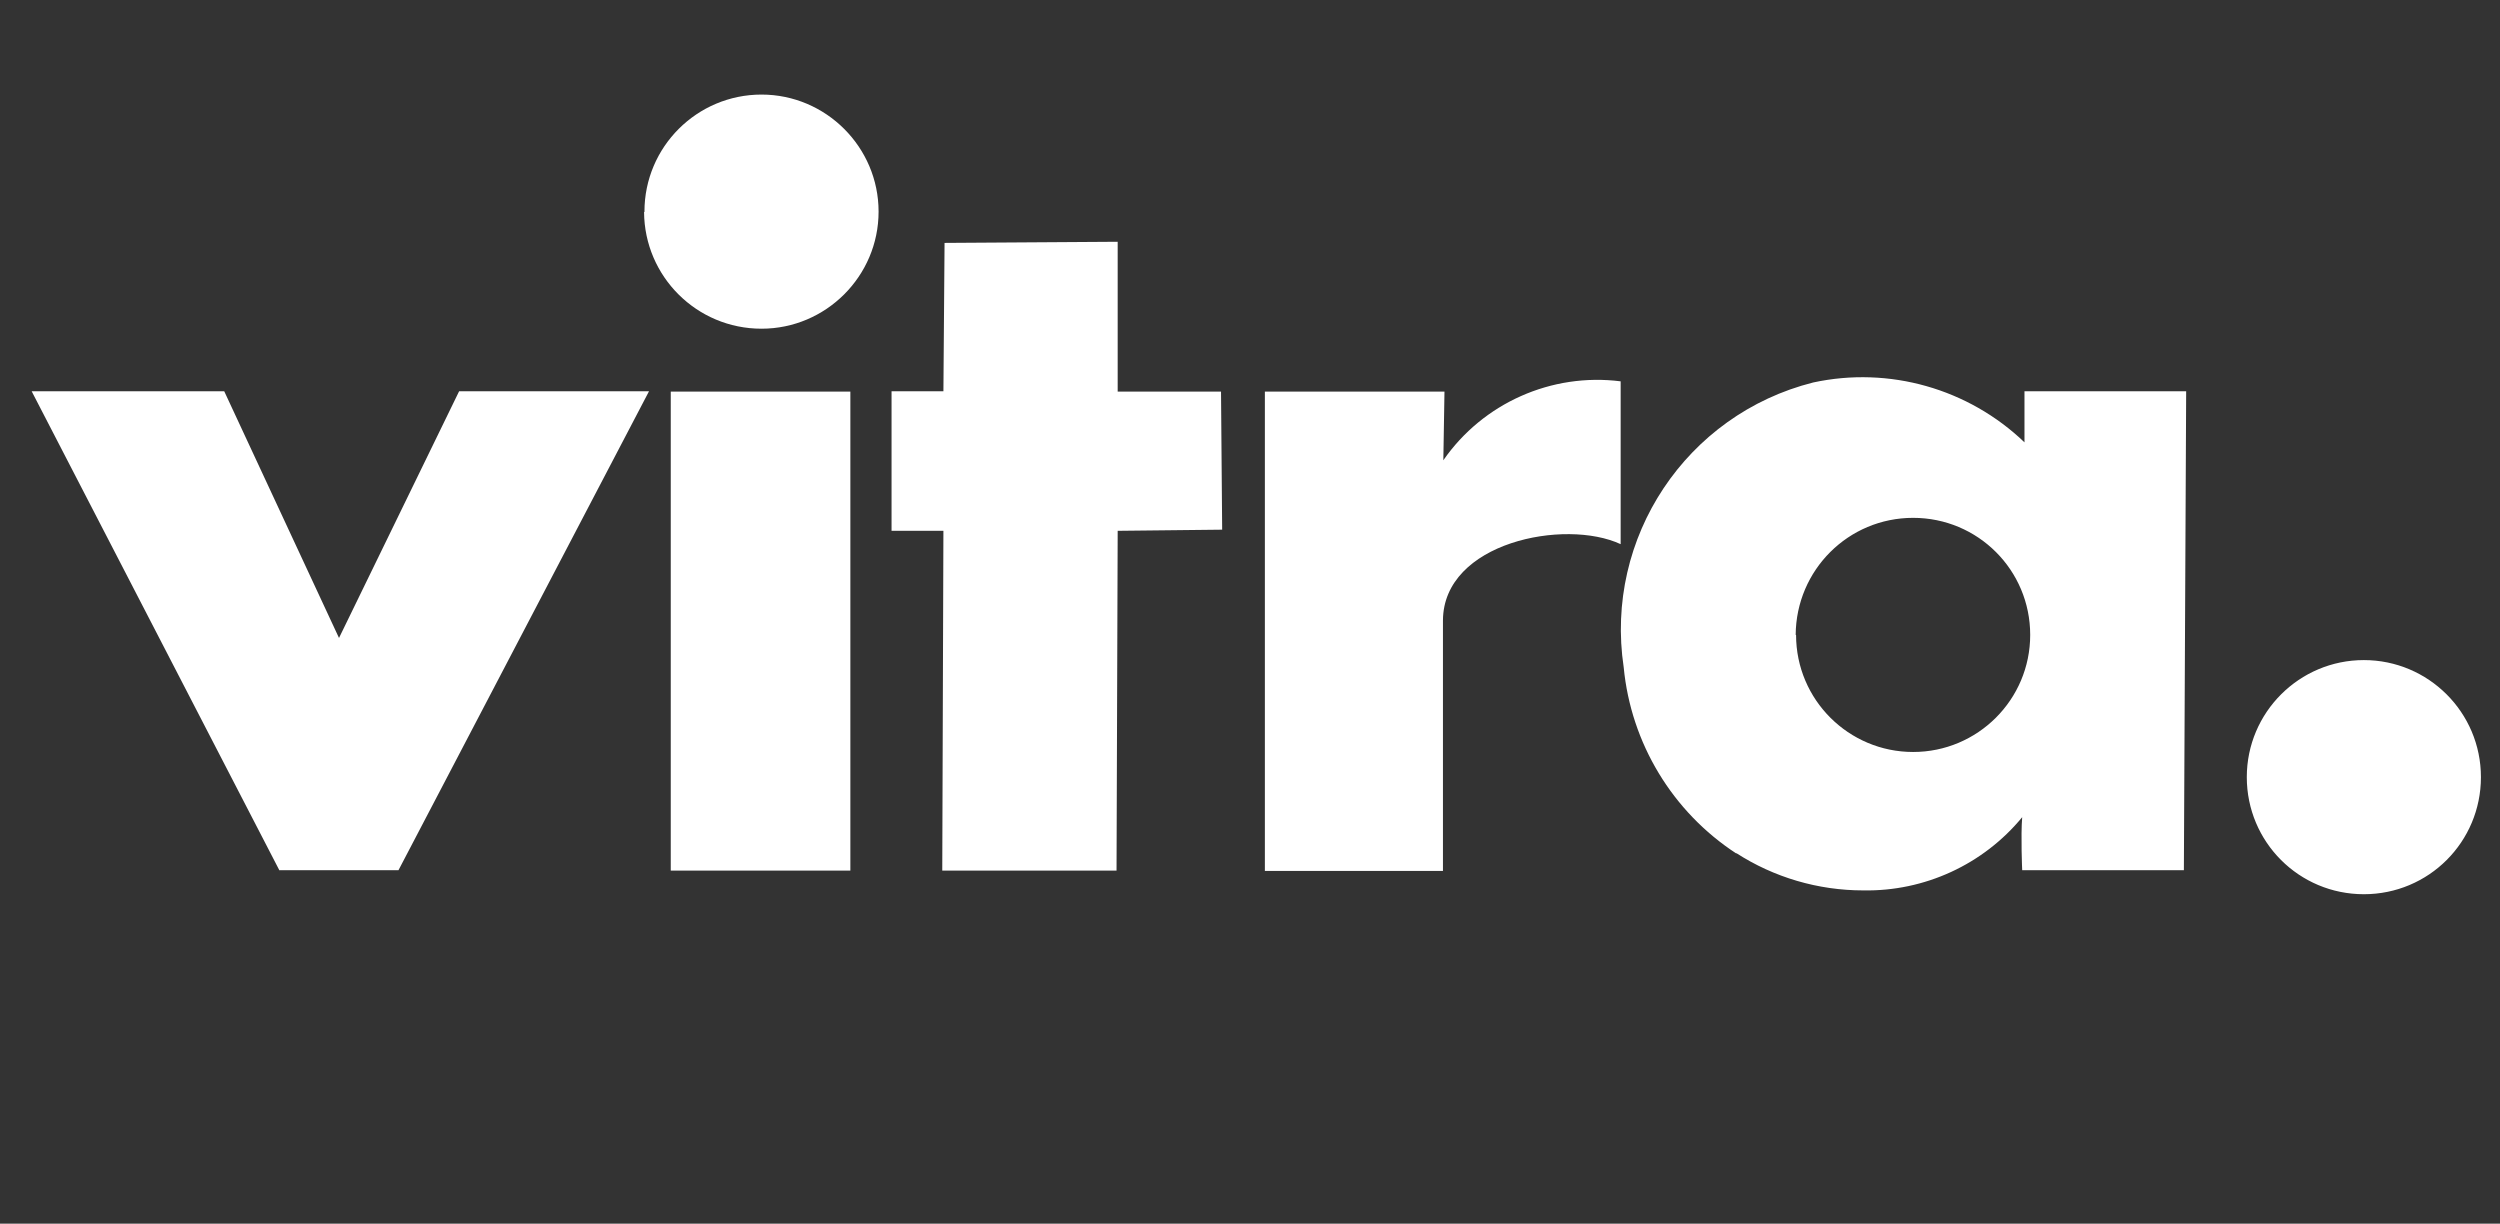<?xml version="1.0" encoding="UTF-8"?>
<svg id="Warstwa_1" xmlns="http://www.w3.org/2000/svg" version="1.1" viewBox="0 0 65.56 32.09">
  <rect x="0" y="0" width="65.56" height="32.09" fill="#333333" stroke="none"/>
  <!-- Generator: Adobe Illustrator 30.0.0, SVG Export Plug-In . SVG Version: 2.1.1 Build 123)  -->
  <defs>
    <style>
      .st0 {
        isolation: isolate;
      }

      .st1 {
        fill: #fff;
      }
    </style>
  </defs>
  <g class="st0">
    <g id="Warstwa_11" data-name="Warstwa_1">
      <path id="Union_17" class="st1" d="M58.92,20.38c0-1.7,1.38-3.07,3.07-3.07s3.07,1.37,3.07,3.07-1.37,3.07-3.07,3.07-3.07-1.37-3.07-3.07h0ZM45.53,22.38c-1.67-1.09-2.76-2.89-2.95-4.88-.51-3.4,1.64-6.63,4.97-7.47,1.99-.43,4.07.16,5.54,1.57,0-.44,0-1.34,0-1.34h4.24l-.06,12.56h-4.24s-.04-.9,0-1.39c-1.02,1.24-2.56,1.95-4.17,1.92-1.18,0-2.34-.34-3.33-.98h.01ZM47.1,16.65c0,1.7,1.38,3.07,3.07,3.07s3.07-1.37,3.07-3.07-1.37-3.07-3.07-3.07h0c-1.7,0-3.07,1.37-3.08,3.07h.01ZM33.17,22.83v-12.56h4.71l-.03,1.8c1.04-1.5,2.84-2.3,4.65-2.07,0,2.12,0,2.51,0,4.27-1.46-.68-4.65-.05-4.66,2v6.57h-4.67ZM24.71,22.83l.03-8.91h-1.36v-3.66h1.36l.03-3.89,4.54-.03v3.93h2.71l.03,3.62-2.74.03-.03,8.91h-4.58.01ZM17.59,22.83v-12.56h4.71v12.56h-4.71ZM7.33,22.83L.83,10.26h5.05l3.01,6.47,3.15-6.47h4.98l-6.57,12.56h-3.12ZM16.9,5.55c0-1.7,1.38-3.07,3.07-3.07s3.07,1.38,3.07,3.07-1.38,3.07-3.07,3.07h0c-1.7,0-3.07-1.37-3.08-3.06h0s.01,0,.01,0Z"/>
    </g>
  </g>
</svg>
